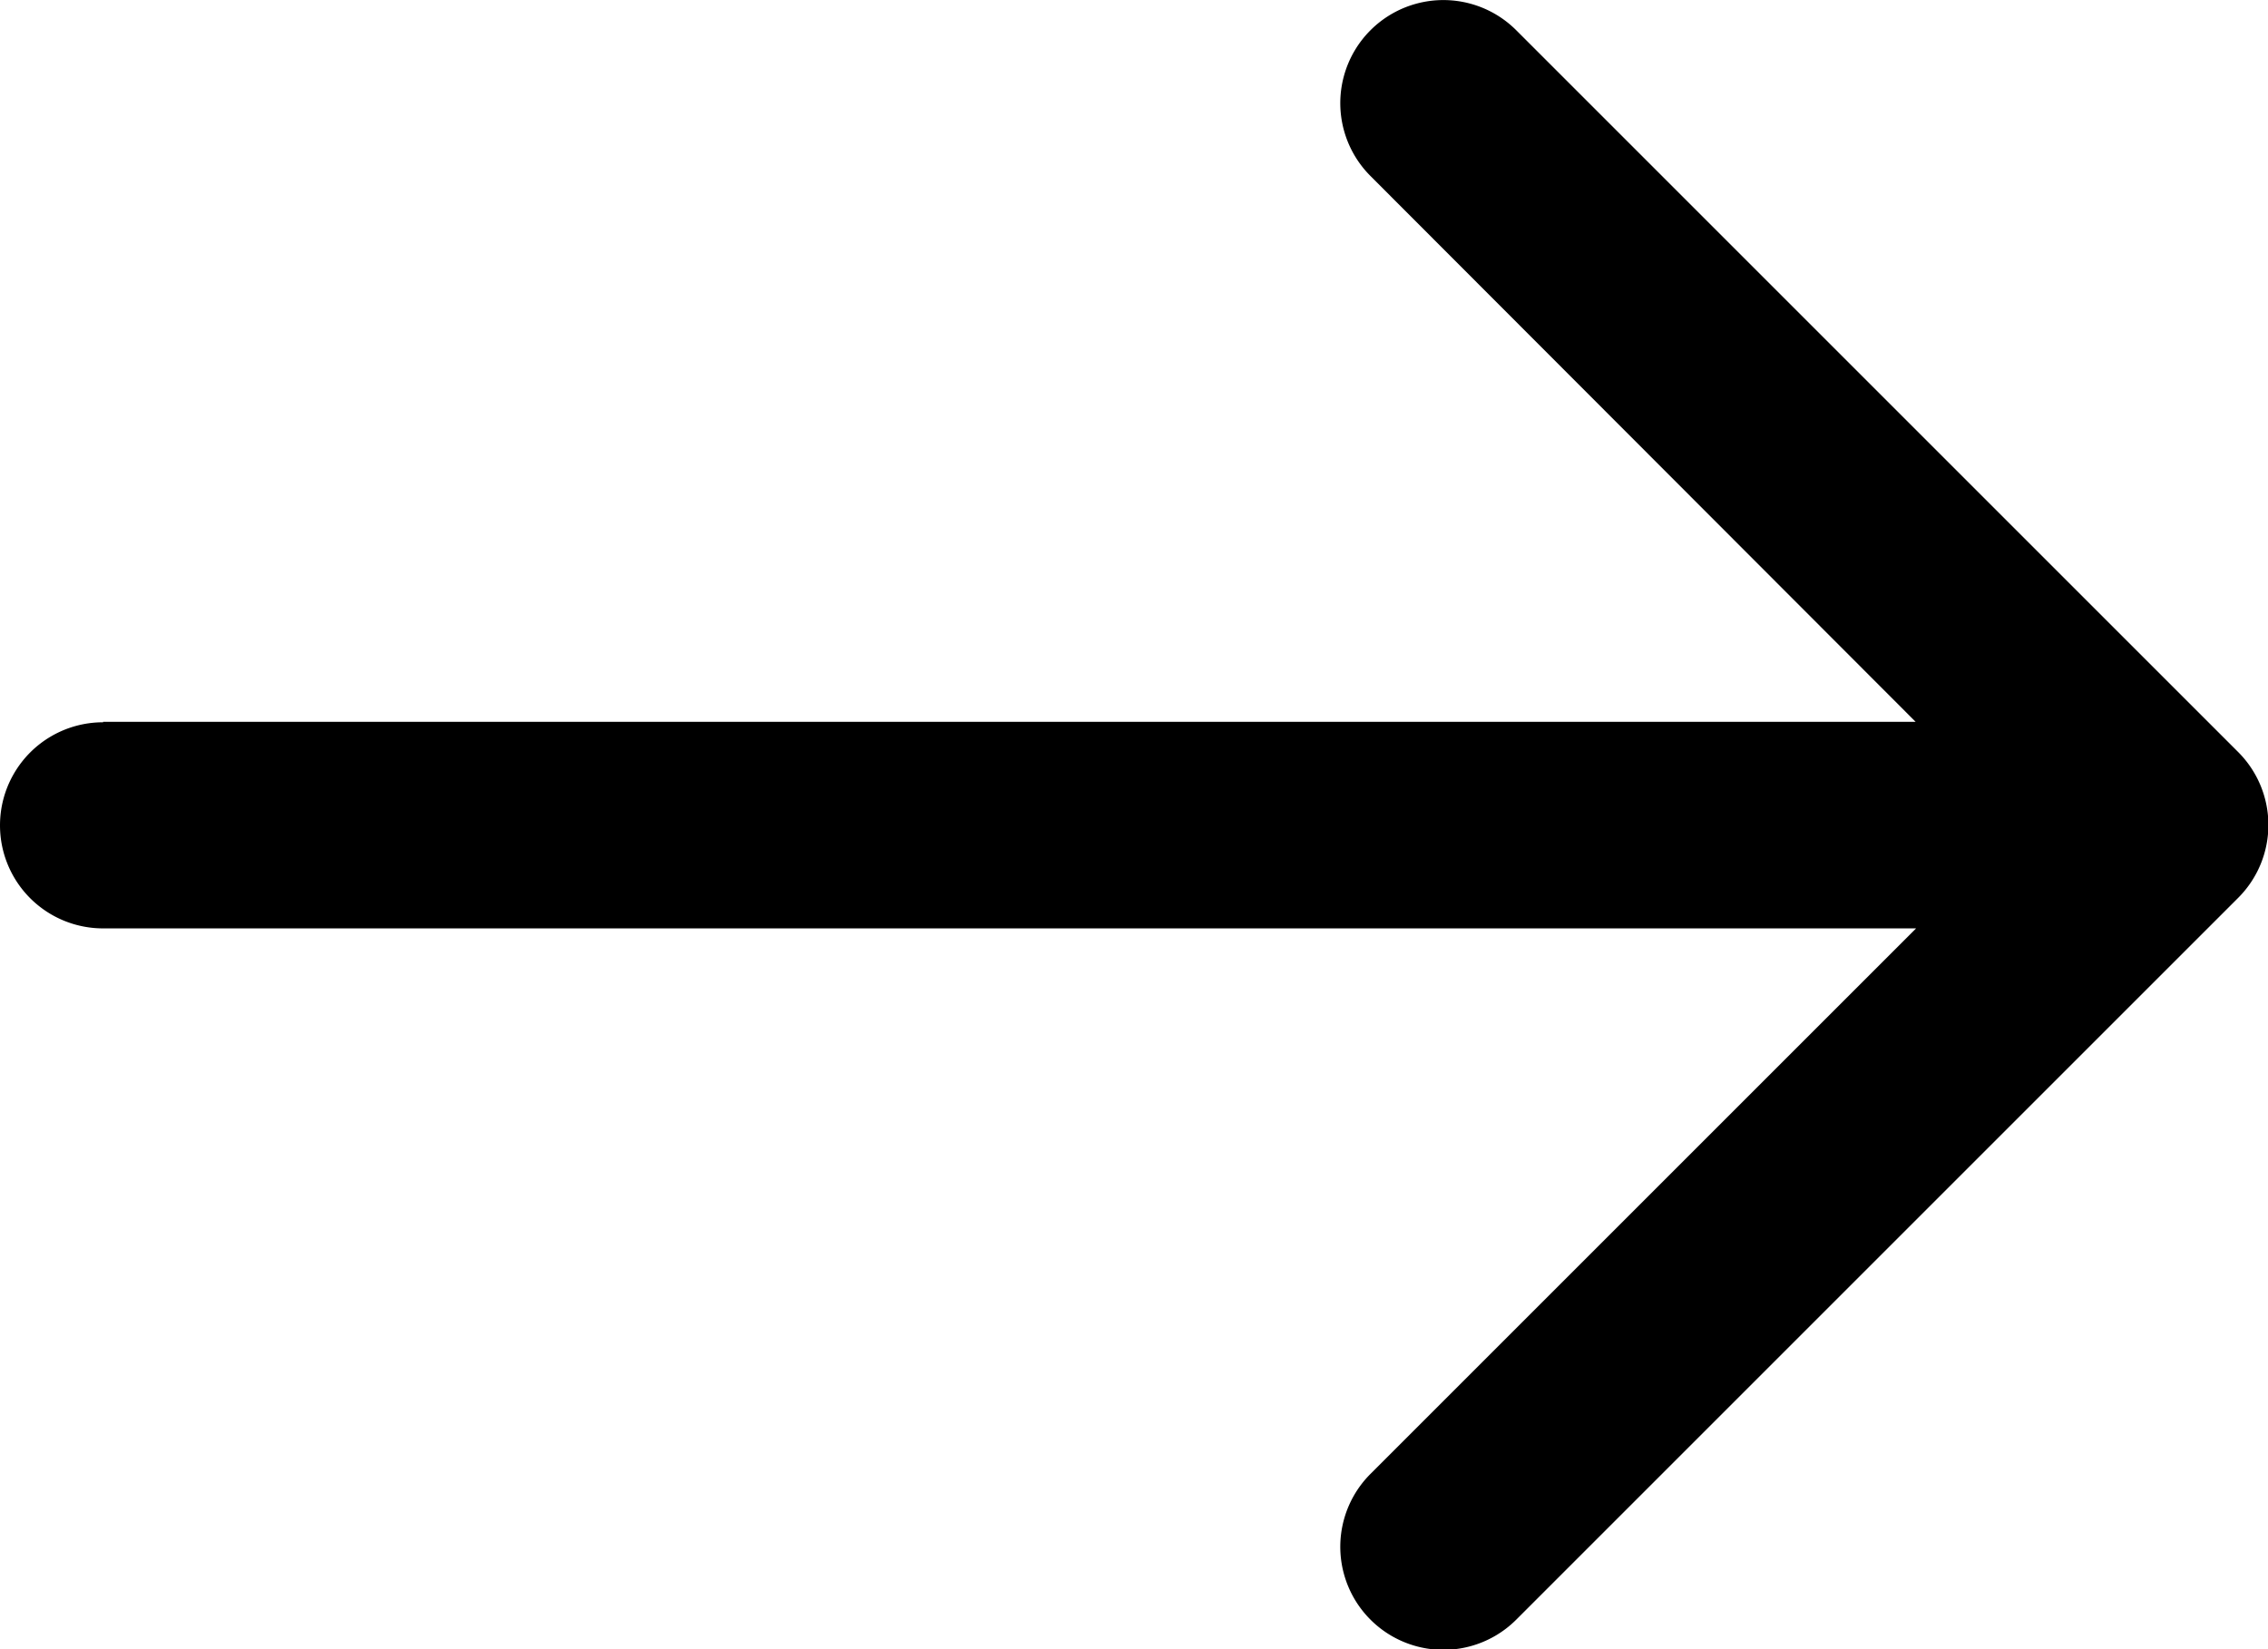 <svg xmlns="http://www.w3.org/2000/svg" width="14.765" height="10.738" viewBox="0 0 14.765 10.738">
  <path id="back_1_" data-name="back (1)" d="M1.671,8.7h11.8L9.922,5.146a.671.671,0,1,1,.949-.949l4.7,4.7a.671.671,0,0,1,0,.949l-4.7,4.7a.671.671,0,1,1-.949-.949l3.552-3.552H1.671a.671.671,0,1,1,0-1.342Z" transform="translate(-1 -4)"/>
</svg>

